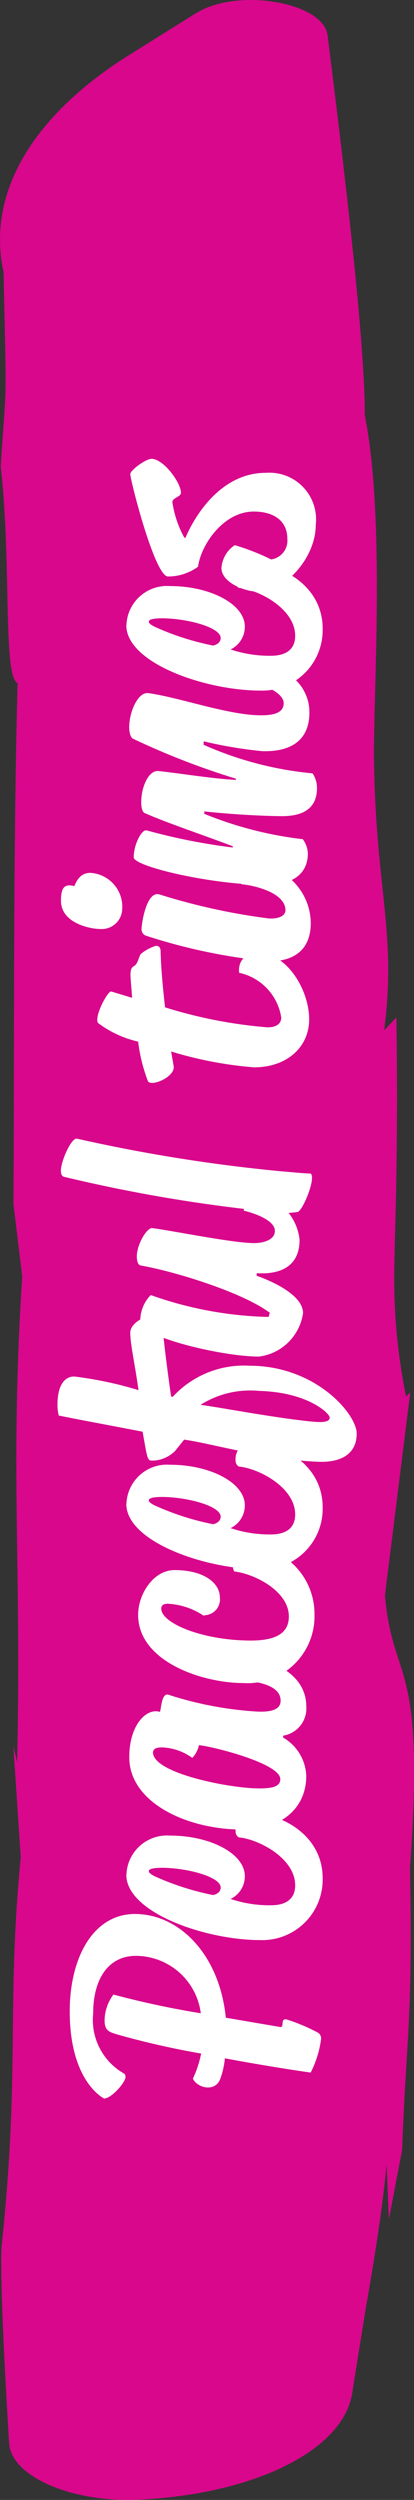 <svg xmlns="http://www.w3.org/2000/svg" xmlns:xlink="http://www.w3.org/1999/xlink" width="25.588" height="154.24" viewBox="0 0 25.588 154.24">
  <rect x="0" y="0" width="25.588" height="154.24" fill="#333333" stroke="none"/>
  <defs>
    <clipPath id="clip-path">
      <rect id="Rectangle_70" data-name="Rectangle 70" width="154.24" height="25.588" fill="none"/>
    </clipPath>
  </defs>
  <g id="Group_339" data-name="Group 339" transform="translate(0 154.24) rotate(-90)">
    <g id="Group_339-2" data-name="Group 339" transform="translate(0 0)" clip-path="url(#clip-path)">
      <path id="Path_248" data-name="Path 248" d="M153.439,12.135l-2.574-4.12c-3.646-5.836-8.276-8.7-13.015-7.874a3.328,3.328,0,0,0-.366.08c-9.013.189-6.378.187-12.023-.178C119.6.718,112.454.169,112.1,1.088,101.446.806,90.083.893,79.954.833l-4.475.539C63.474.609,58,1.337,45.519,1.058l.992-.232-6.849.457C30.3.381,26.6,1.259,15.656.1,13.745-.013,7.619.307,3.492.565,1.4.7-.238,4.592.028,8.808.034,8.9.04,9,.046,9.1c.436,6.912,3.12,12.124,6.526,12.665,2.33.371,4.634.739,5.34.859,3.143.546,6.215,1.036,8.78,1.266l-3.368.148,4.253.813c7.393.278,7.767.664,17.4.49,13.146.947,11.21-1.034,16.822-1.551l12.542,1.568-.27-.259a36.186,36.186,0,0,1,7.878-.728c2.707.03,6.686.252,15.516.13l-.789-.757c5.921.763,8.5-.461,16.142-.619,3.74-.125,15.2.746,21.8-.579,4.694.021,16.252-1.4,23.447-2.3,2.048-.258,2.948-5.58,1.373-8.1" transform="translate(0 0)" fill="#d9078c"/>
      <path id="Path_249" data-name="Path 249" d="M59.294,19.478A5.094,5.094,0,0,1,58,19.184c-.822-.333-.528-1.428.039-1.683a6.734,6.734,0,0,0,1.546.509,51.655,51.655,0,0,1,1.194-5.244c.137-.411.2-.724.861-.724a2.717,2.717,0,0,1,1.585.548,54.576,54.576,0,0,0-1.154,5.4,4.06,4.06,0,0,0,3.542-4.012c0-1.663-1.37-2.642-3.561-2.642a3.805,3.805,0,0,0-3.718,1.938.328.328,0,0,1-.235.058c-.352-.058-1.252-.841-1.292-1.311,0,0,1-2.133,5.381-2.133,3.307,0,6.008,1.448,6.008,4.031,0,2.74-2.5,5.225-6.4,5.616l-.568,3.327c-.1.352.646-.039.431.528a11.551,11.551,0,0,1-.763,1.8.422.422,0,0,1-.391.235,6.318,6.318,0,0,1-2.094-.646c.215-1.487.528-3.425.881-5.3" transform="translate(-32.045 -5.578)" fill="#fff"/>
      <path id="Path_250" data-name="Path 250" d="M83.244,17.925a2.508,2.508,0,0,1,2.427,2.7c0,2.486-1.116,4.618-2.5,4.618a1.549,1.549,0,0,1-1.409-.88,7.574,7.574,0,0,0-.391,2.485c0,.939.391,1.507,1.233,1.507,1.683,0,2.857-2.289,2.955-3.483a.423.423,0,0,1,.391-.2,1.016,1.016,0,0,1,1.1,1.057c0,1.644-1.272,4.325-4.011,4.325a3.735,3.735,0,0,1-3.816-3.836c0-3.425,1.7-8.3,4.031-8.3m-.782,5.832c.646,0,1.194-2.016,1.213-3.581,0-.763-.117-.86-.215-.86-.078,0-.157.078-.294.332a16.559,16.559,0,0,0-1.174,3.64s.078.47.47.47" transform="translate(-44.683 -10.111)" fill="#fff"/>
      <path id="Path_251" data-name="Path 251" d="M100.557,27.839a2.849,2.849,0,0,1-2.368,1.429c-1.937,0-3.307-1.468-3.307-3.934,0-3.483,1.683-7.005,4.462-7.005,1.8,0,2.837.861,2.837,1.643a1.1,1.1,0,0,1-.039.255c.215.078,1.194.1,1.057.528a22.047,22.047,0,0,0-1.037,5.46c-.039.841.1,1.468.665,1.468.9,0,1.155-1.194,1.292-2.426,0,0,1.194-.157,1.194.9,0,1.135-.939,3.112-2.818,3.112a1.7,1.7,0,0,1-1.82-1.429Zm-2.564-.176c1,0,2.055-4.364,2.094-5.029a1.615,1.615,0,0,1-.783-.411,3.419,3.419,0,0,0,.646-1.82c0-.156.02-.607-.313-.607-1.233,0-2.133,4.364-2.211,6.282-.039,1.135.118,1.585.568,1.585" transform="translate(-53.522 -10.339)" fill="#fff"/>
      <path id="Path_252" data-name="Path 252" d="M119.832,19.586c1.272,0,2.759.939,2.759,2.25,0,1.82-.8,2.8-1.683,2.8a.979.979,0,0,1-1.1-.9.292.292,0,0,1-.02-.118,4.376,4.376,0,0,0,.724-2.152c.02-.274-.078-.451-.293-.451-.939,0-1.976,2.642-1.976,5.538,0,1.8.626,2.348,1.487,2.348,1.546,0,2.622-2.075,2.779-3.385a1.89,1.89,0,0,1,.626-.118c.49,0,.959.353.959,1.272a4.23,4.23,0,0,1-4.266,3.816,4.128,4.128,0,0,1-4.207-4.384c0-2.564,1.331-6.516,4.207-6.516" transform="translate(-65.222 -11.048)" fill="#fff"/>
      <path id="Path_253" data-name="Path 253" d="M135.73,17.925a2.508,2.508,0,0,1,2.427,2.7c0,2.486-1.116,4.618-2.5,4.618a1.549,1.549,0,0,1-1.409-.88,7.574,7.574,0,0,0-.391,2.485c0,.939.391,1.507,1.233,1.507,1.683,0,2.857-2.289,2.955-3.483a.424.424,0,0,1,.391-.2,1.016,1.016,0,0,1,1.1,1.057c0,1.644-1.272,4.325-4.011,4.325a3.735,3.735,0,0,1-3.816-3.836c0-3.425,1.7-8.3,4.031-8.3m-.782,5.832c.646,0,1.194-2.016,1.213-3.581,0-.763-.117-.86-.215-.86-.078,0-.157.078-.294.332a16.559,16.559,0,0,0-1.174,3.64s.078.47.47.47" transform="translate(-74.289 -10.111)" fill="#fff"/>
      <path id="Path_254" data-name="Path 254" d="M147.6,15.418A2.046,2.046,0,0,1,147,14.107c0-.411-.1-.372,1.781-.7.333-1.7.8-4.246,1-5.186a2.67,2.67,0,0,1,.665-.078c1.057,0,1.741.352,1.741,1.037a23.047,23.047,0,0,1-.841,3.972c1.683-.235,2.838-.509,3.542-.509s1.174,1.233,1.174,1.663c0,0,0,.254-.47.293-1.135.1-3.033.333-4.638.568l-.02.1a5.976,5.976,0,0,1,1.918,4.756c0,4.07-2.975,6.614-4.188,6.614s-1.741-.9-1.741-2.172a14.8,14.8,0,0,1,.137-1.762c.313-2.818,1.037-5.3,1.233-6.731Zm1.781,8.806c-.02.43.039.744.274.744.255,0,1.566-1.35,1.644-4.364a5.734,5.734,0,0,0-.861-3.62c-.137,1.076-.587,3.4-.9,5.753-.058.47-.137,1.037-.156,1.487" transform="translate(-82.875 -4.591)" fill="#fff"/>
      <path id="Path_255" data-name="Path 255" d="M166.816,26.8c-.313.9-1.174,2.877-2.309,2.877a3.154,3.154,0,0,1-2.681-2.72c0-2.29,1.213-7.338,2.133-7.338a2.249,2.249,0,0,1,1.663.646,23.148,23.148,0,0,0-1.35,7.28l.255.078c1.291-1.722,2.583-6.008,2.916-7.965.019-.176.254-.254.567-.254.724,0,1.761.607,1.741.939-.078.822-.881,4.775-.919,6.145-.039.587.137,1.448.744,1.448.822,0,1.252-1.918,1.252-1.918.156,0,1.017-.02,1.017.763a3.174,3.174,0,0,1-2.818,2.681c-1.859,0-2.133-1.526-2.055-2.642Z" transform="translate(-91.284 -10.947)" fill="#fff"/>
      <path id="Path_256" data-name="Path 256" d="M182.222,21.508a94.743,94.743,0,0,1,2.153-12.7c.059-.156.255-.176.372-.176.587,0,2.055.646,1.976,1a100.416,100.416,0,0,0-2.035,12.856c-.039.528-.1,1.057-.118,1.585-.274.333-2.25-.47-2.367-.8a5.3,5.3,0,0,1,.019-1.761" transform="translate(-102.737 -4.869)" fill="#fff"/>
      <path id="Path_257" data-name="Path 257" d="M200.666,16.925a10.3,10.3,0,0,1,2.446-.607,6.5,6.5,0,0,1,1.154-2.485c.431-.235,2,.626,1.938.822l-.391,1.292.763-.059c.548-.039,1.017-.117,1.174.137.137.274.43.274.763.45a2.749,2.749,0,0,1,.509.939c0,.137-.039.294-.372.294-.959.02-2.211.136-3.425.274a28.913,28.913,0,0,0-1.233,6.34c0,.548.235.841.606.841a3.342,3.342,0,0,0,2.759-2.6s1.213-.215,1.213,1.233c0,1.683-2.231,3.092-4.09,3.092-1.683,0-2.955-1.35-2.955-3.405a23.941,23.941,0,0,1,.978-5.127l-.9.157c-.646.117-1.292-1.35-.939-1.585" transform="translate(-113.137 -7.78)" fill="#fff"/>
      <path id="Path_258" data-name="Path 258" d="M219.351,13.877a.423.423,0,0,1,.45-.255c.274,0,2.329.294,2.094,1.1a38.948,38.948,0,0,0-1.487,6.791c-.019.685.215,1,.509,1,1.1,0,1.546-1.977,1.605-2.72,0,0,1.233-.117,1.233.939a3.687,3.687,0,0,1-3.62,3.346c-1.487,0-2.368-.841-2.368-2.583a35.14,35.14,0,0,1,1.585-7.612m.411-2.837c0-.588.352-2.407,1.741-2.407.685,0,1.1.137.9.822.411.177.822.411.822,1a2.1,2.1,0,0,1-2.309,1.957,1.264,1.264,0,0,1-1.154-1.37" transform="translate(-122.839 -4.87)" fill="#fff"/>
      <path id="Path_259" data-name="Path 259" d="M232.97,22.967a23.238,23.238,0,0,0-1.565,6.086,1.574,1.574,0,0,1-.881.313c-1.252,0-1.938-.94-1.938-2.544,0-3.386,1.135-8.219,1.7-8.219.783,0,1.741.489,1.663.8a37.174,37.174,0,0,0-1.057,5.323h.078c.763-2.015,1.448-4.09,2.055-5.459.078-.157.431-.2.646-.2,1.018,0,2.016.49,1.938,1.077-.137,1.292-.47,3.326-.548,4.775h.078a46.829,46.829,0,0,1,2.466-6.36c.078-.156.411-.235.7-.235.959,0,2.192.548,2.114,1.174-.274,1.976-1.37,4.951-1.37,6.986,0,.939.235,1.389.744,1.389.646,0,1.1-1.214,1.233-1.7,0,0,.959-.1.959.744a2.75,2.75,0,0,1-2.759,2.544c-1.878,0-2.446-1.35-2.387-2.935a26.676,26.676,0,0,1,.606-3.6h-.215a21.426,21.426,0,0,0-1.762,6.732,1.648,1.648,0,0,1-.9.273c-1.272,0-1.761-.861-1.741-2.25.02-1.507.137-3.268.293-4.716Z" transform="translate(-128.942 -10.339)" fill="#fff"/>
      <path id="Path_260" data-name="Path 260" d="M260.095,17.925a2.508,2.508,0,0,1,2.427,2.7c0,2.486-1.116,4.618-2.5,4.618a1.549,1.549,0,0,1-1.409-.88,7.575,7.575,0,0,0-.391,2.485c0,.939.391,1.507,1.233,1.507,1.683,0,2.857-2.289,2.955-3.483a.423.423,0,0,1,.391-.2,1.016,1.016,0,0,1,1.1,1.057c0,1.644-1.272,4.325-4.011,4.325a3.735,3.735,0,0,1-3.816-3.836c0-3.425,1.7-8.3,4.031-8.3m-.783,5.832c.646,0,1.194-2.016,1.213-3.581,0-.763-.117-.86-.215-.86-.078,0-.157.078-.294.332a16.56,16.56,0,0,0-1.174,3.64s.078.47.47.47" transform="translate(-144.442 -10.111)" fill="#fff"/>
      <path id="Path_261" data-name="Path 261" d="M273.419,21.889s3.992,1.546,3.992,4.951a2.883,2.883,0,0,1-3.21,3.092c-2.074,0-4.129-1.957-4.129-3.5,0-.92.587-2.329,1.467-2.329a1.843,1.843,0,0,1,1.409.822,13.841,13.841,0,0,1-.881,2.251,1.175,1.175,0,0,0,1.272,1c1.116,0,1.683-.842,1.683-2.075,0-1.878-2.055-3.268-3.4-3.444a3.125,3.125,0,0,1-.606-1.879c.1-.822,5.948-2.309,6.32-2.309.235,0,.939.959.939,1.31,0,.744-1.468,1.82-2.094,1.82-.255,0-.313-.529-.568-.529a6.437,6.437,0,0,0-2.211.744Z" transform="translate(-152.344 -10.416)" fill="#fff"/>
    </g>
  </g>
</svg>

